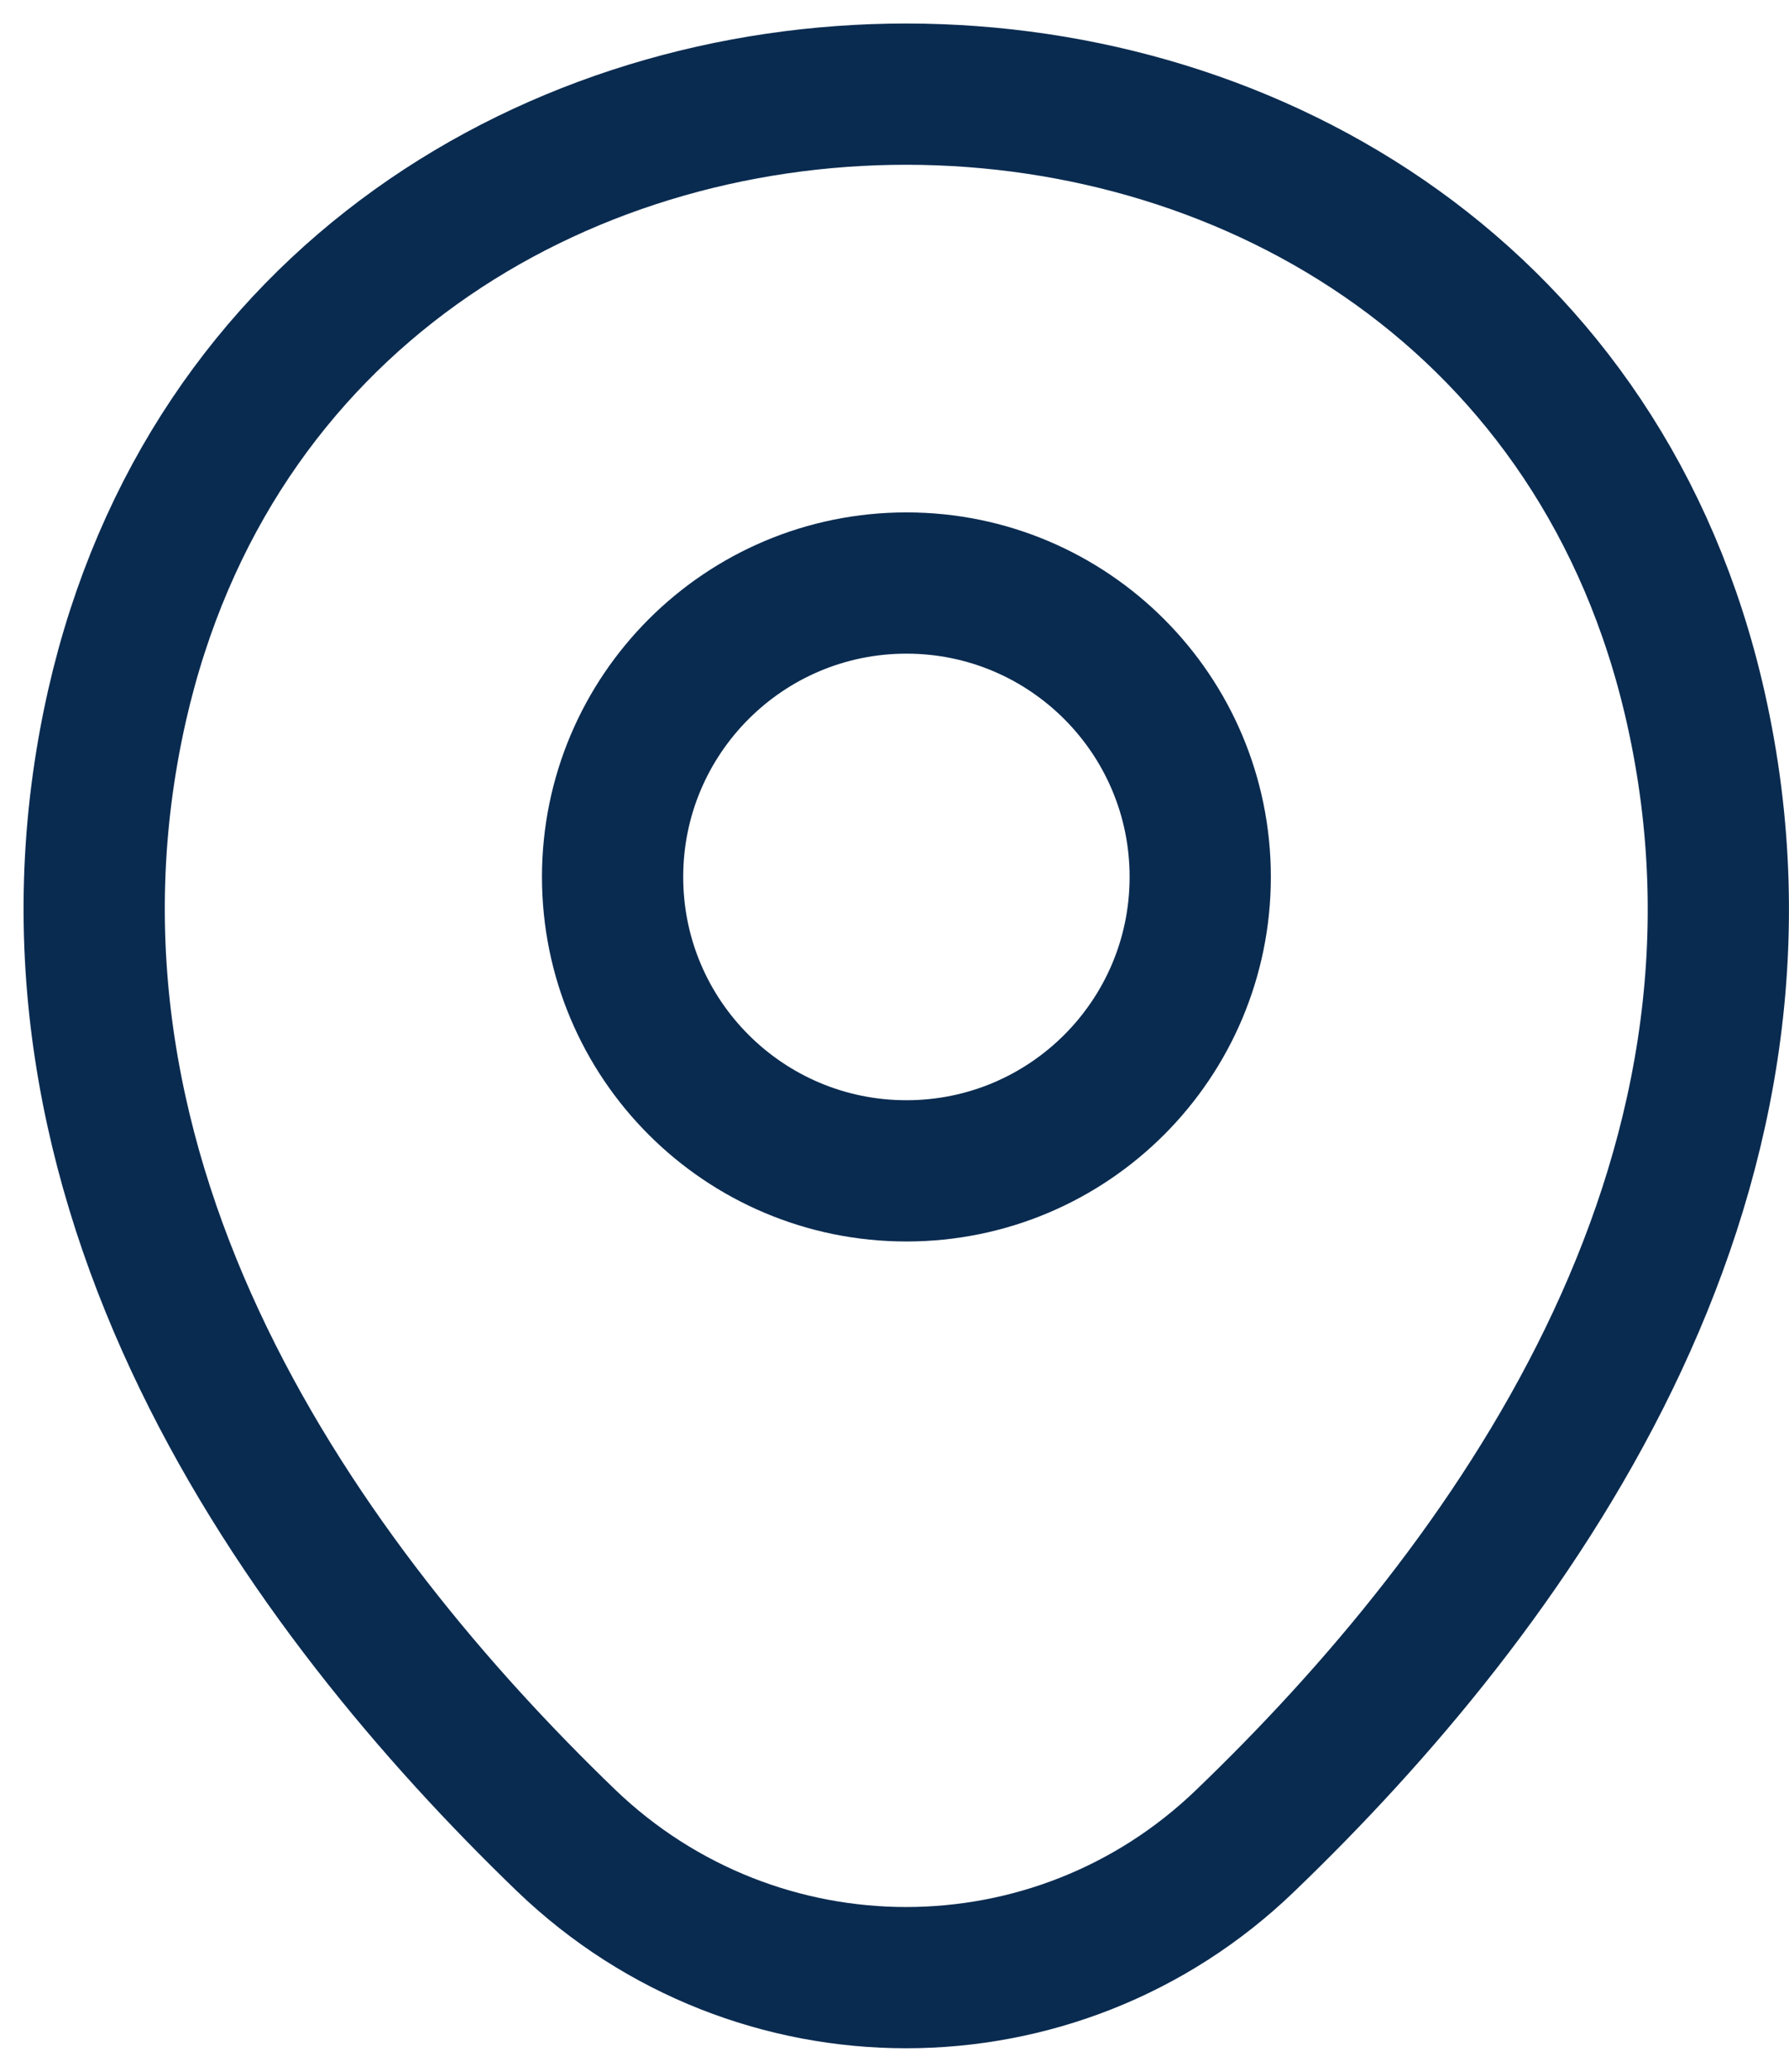 <svg width="19" height="22" viewBox="0 0 19 22" fill="none" xmlns="http://www.w3.org/2000/svg">
<path d="M9.627 12.433C11.35 12.433 12.747 11.036 12.747 9.312C12.747 7.589 11.35 6.191 9.627 6.191C7.903 6.191 6.506 7.589 6.506 9.312C6.506 11.036 7.903 12.433 9.627 12.433Z" stroke="#0A2B50" stroke-width="1.5"/>
<path d="M1.243 7.492C3.213 -1.171 16.047 -1.161 18.007 7.502C19.157 12.583 15.996 16.884 13.226 19.545C11.215 21.485 8.035 21.485 6.014 19.545C3.253 16.884 0.093 12.573 1.243 7.492Z" stroke="#0A2B50" stroke-width="1.5"/>
</svg>

